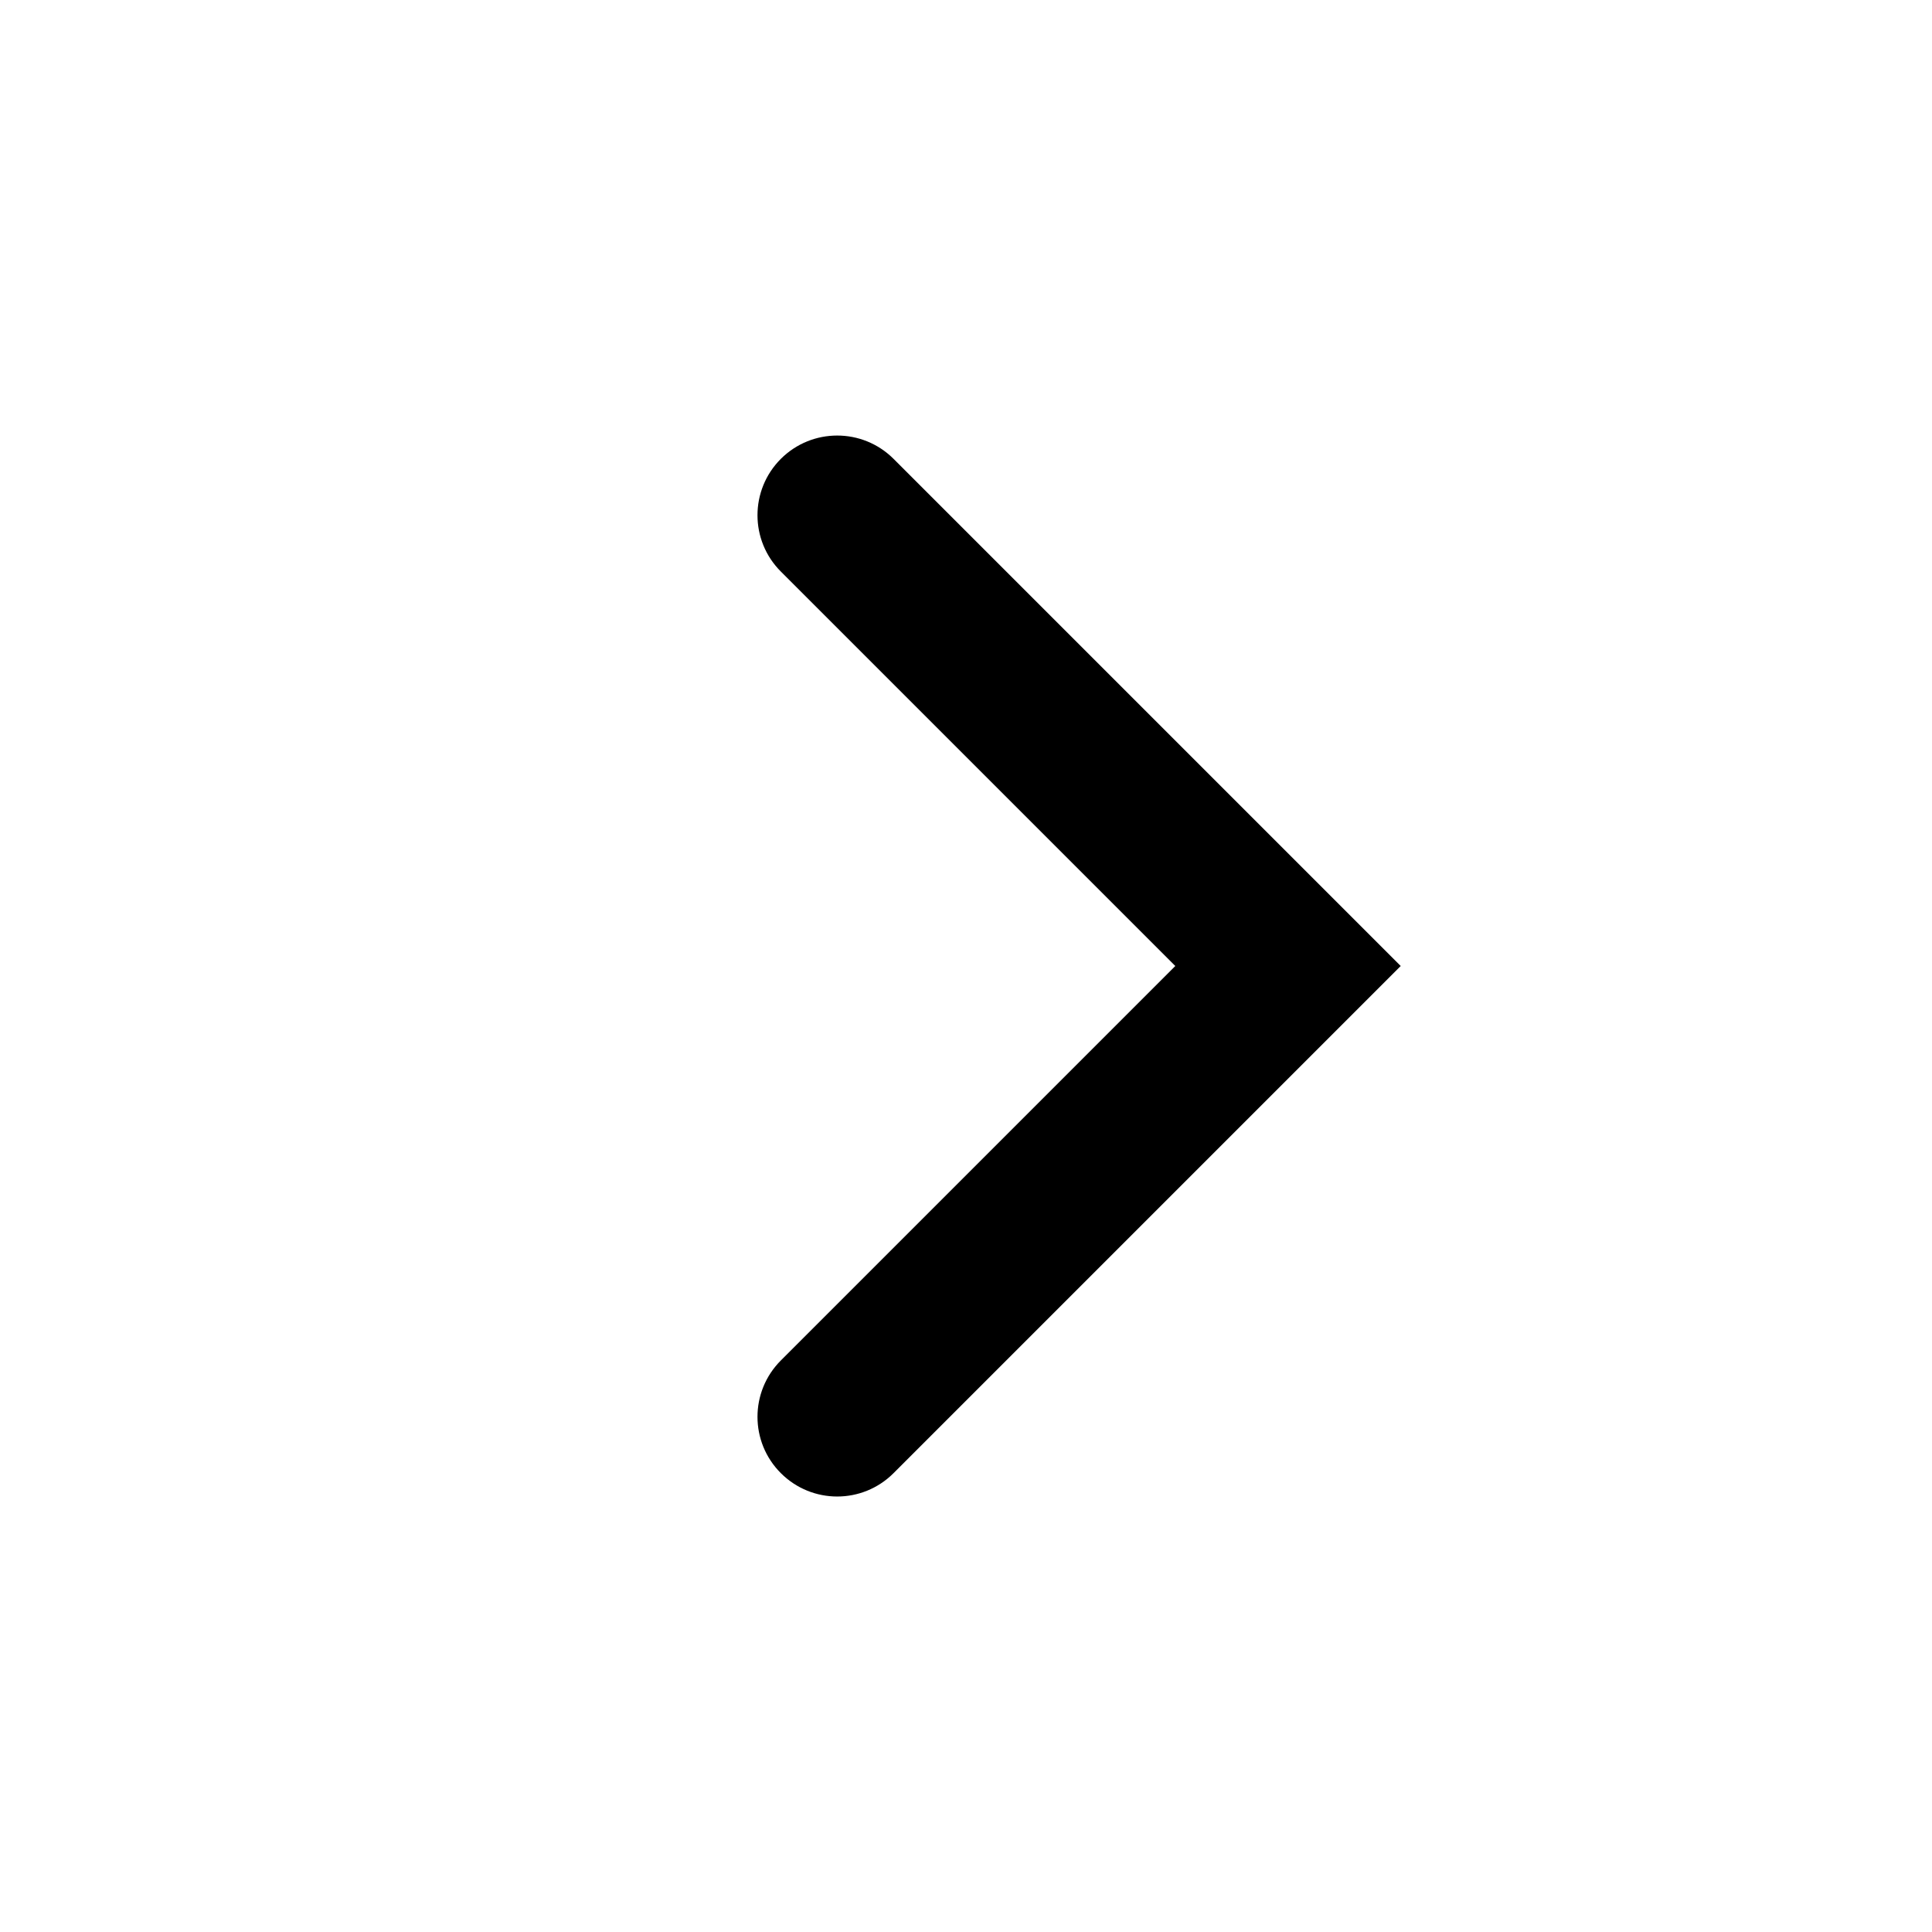 <svg width="24" height="24" viewBox="0 0 24 24" fill="none" xmlns="http://www.w3.org/2000/svg">
<path fill-rule="evenodd" clip-rule="evenodd" d="M9.7 16.9C9.313 17.287 9.313 17.914 9.7 18.3C10.087 18.687 10.713 18.687 11.1 18.3L17.4 12L11.1 5.7C10.713 5.314 10.087 5.314 9.7 5.7C9.313 6.087 9.313 6.714 9.7 7.1L14.6 12L9.7 16.9Z" fill="black"/>
</svg>
